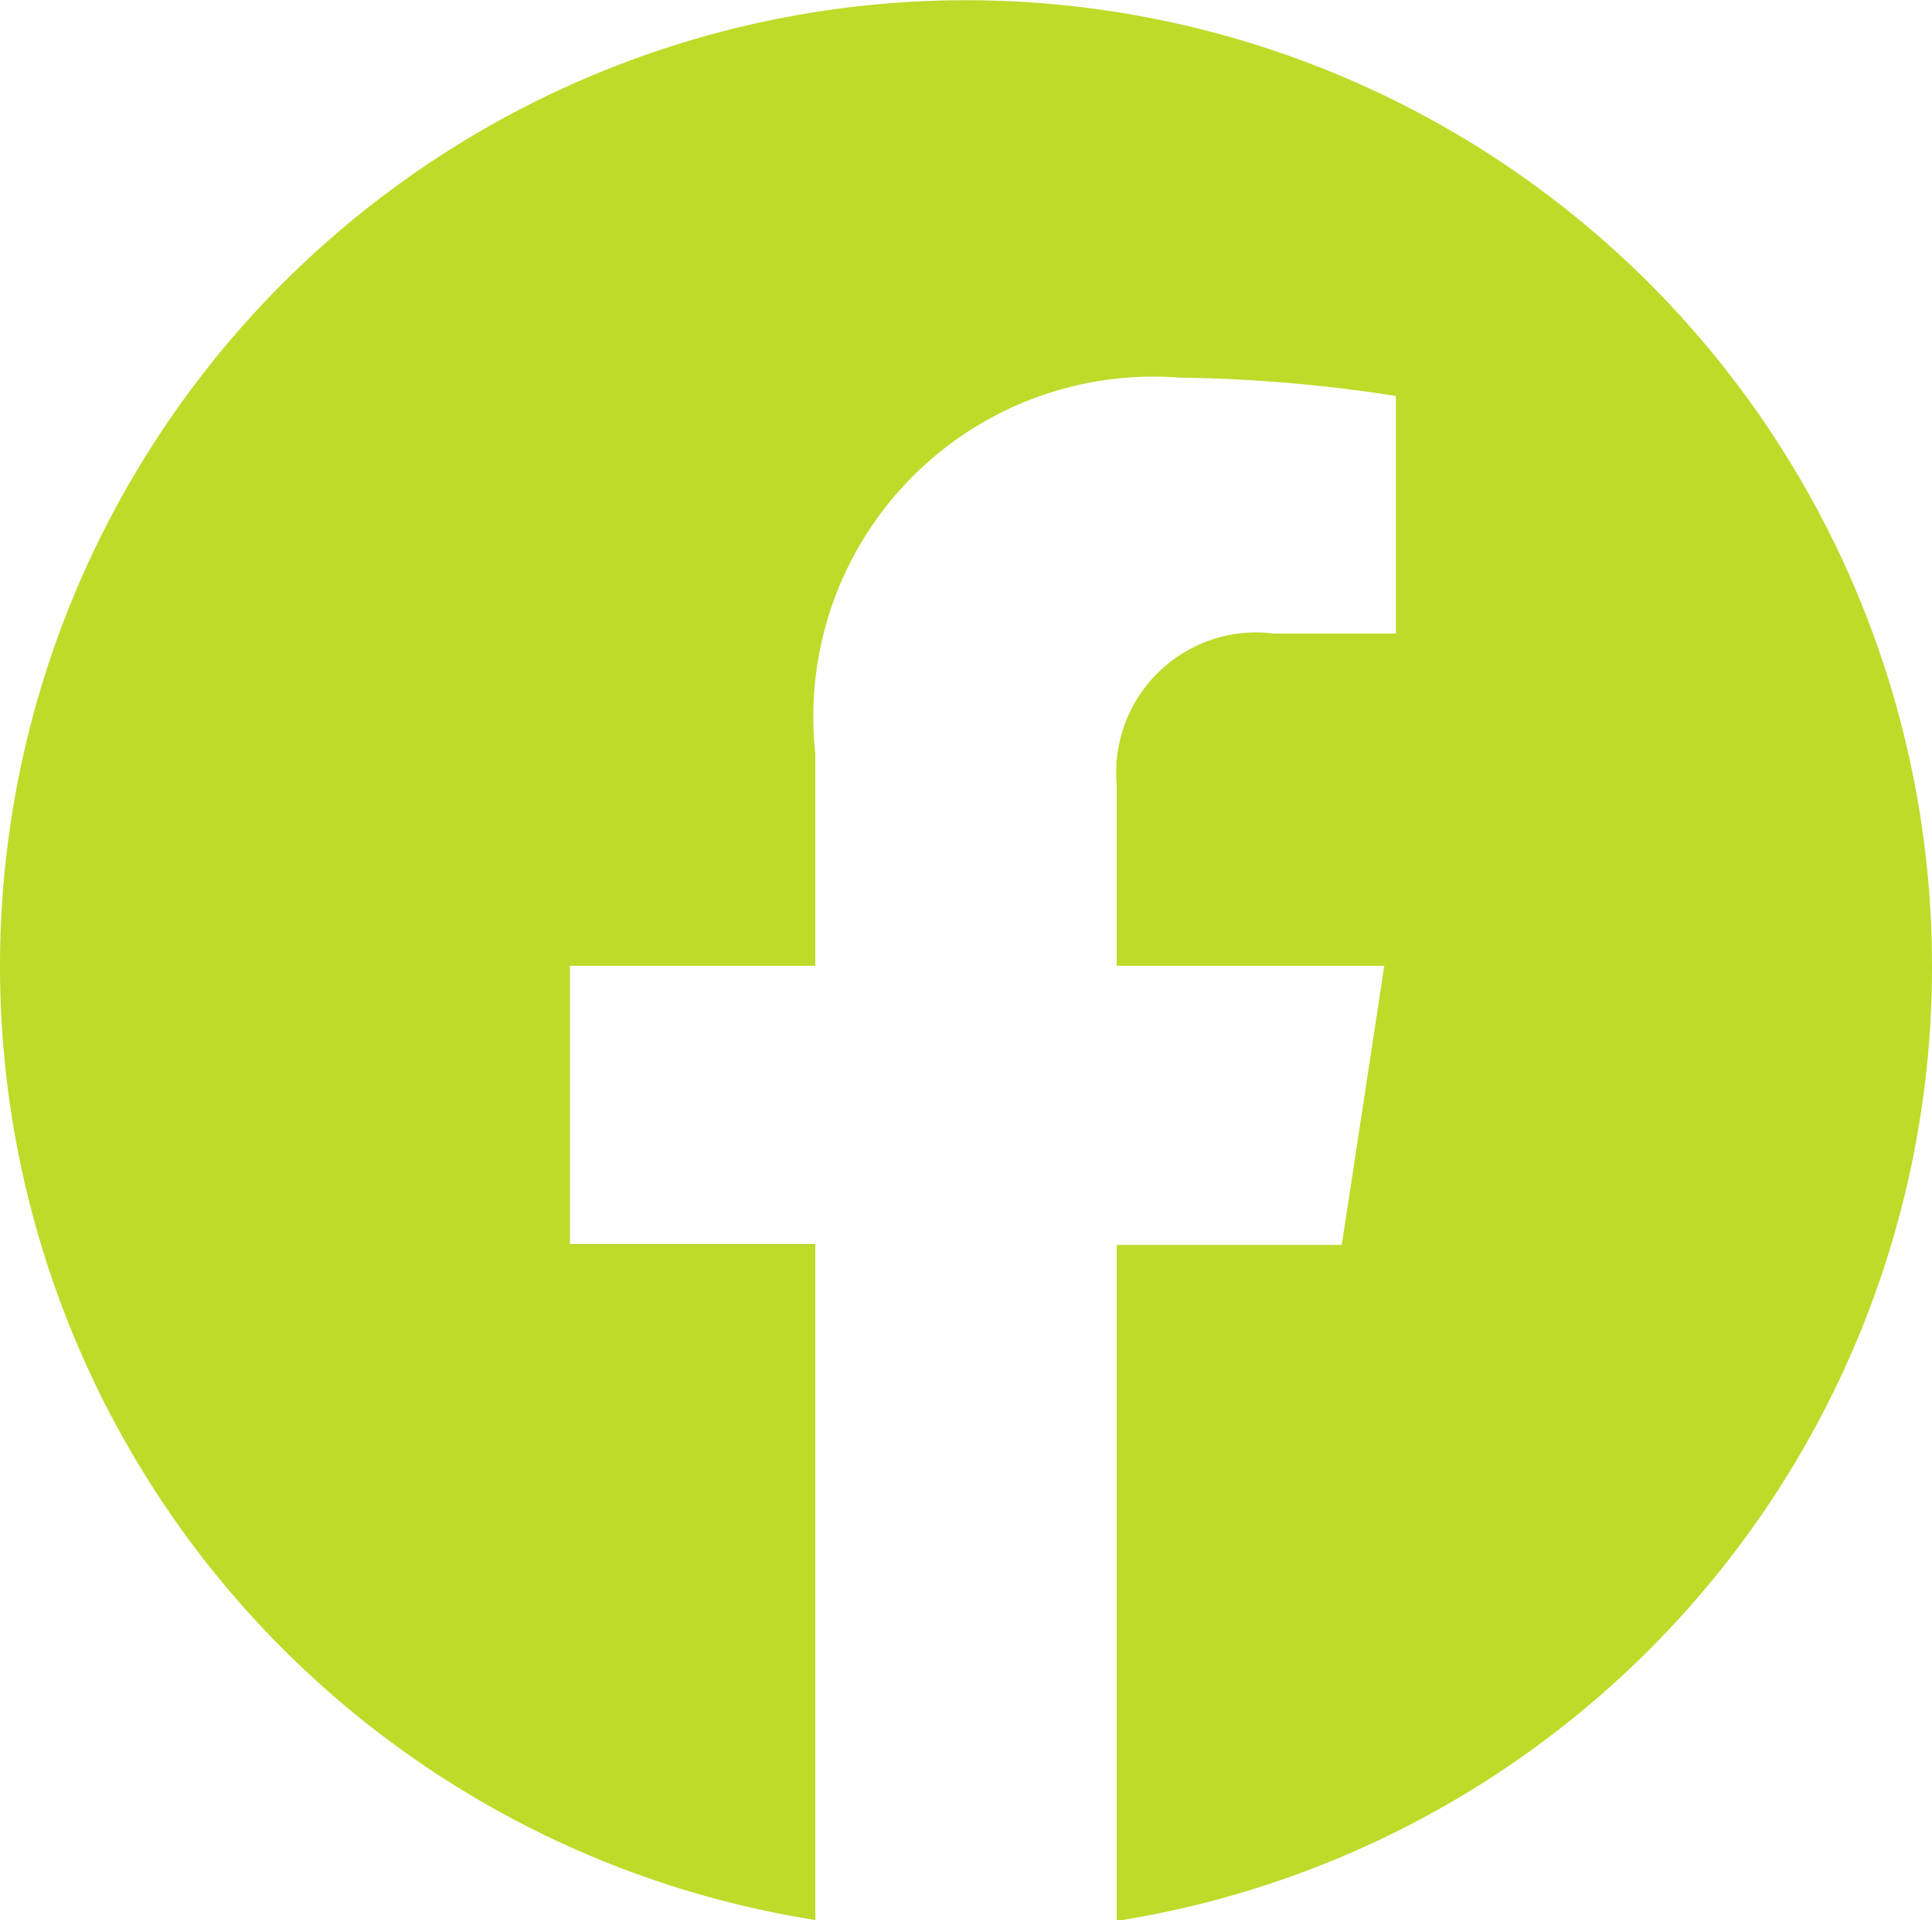<svg xmlns="http://www.w3.org/2000/svg" viewBox="0 0 20 19.88"><defs><style>.cls-1{fill:#bedb2a;}</style></defs><g id="Layer_2" data-name="Layer 2"><g id="Design_-_Elements" data-name="Design - Elements"><path class="cls-1" d="M20,10A10,10,0,1,0,8.44,19.88v-7H5.9V10H8.44V7.8a3.52,3.52,0,0,1,3.77-3.89,15.72,15.72,0,0,1,2.24.19V6.56H13.19a1.45,1.45,0,0,0-1.63,1.56V10h2.77l-.44,2.89H11.56v7A10,10,0,0,0,20,10Z"/></g></g></svg>